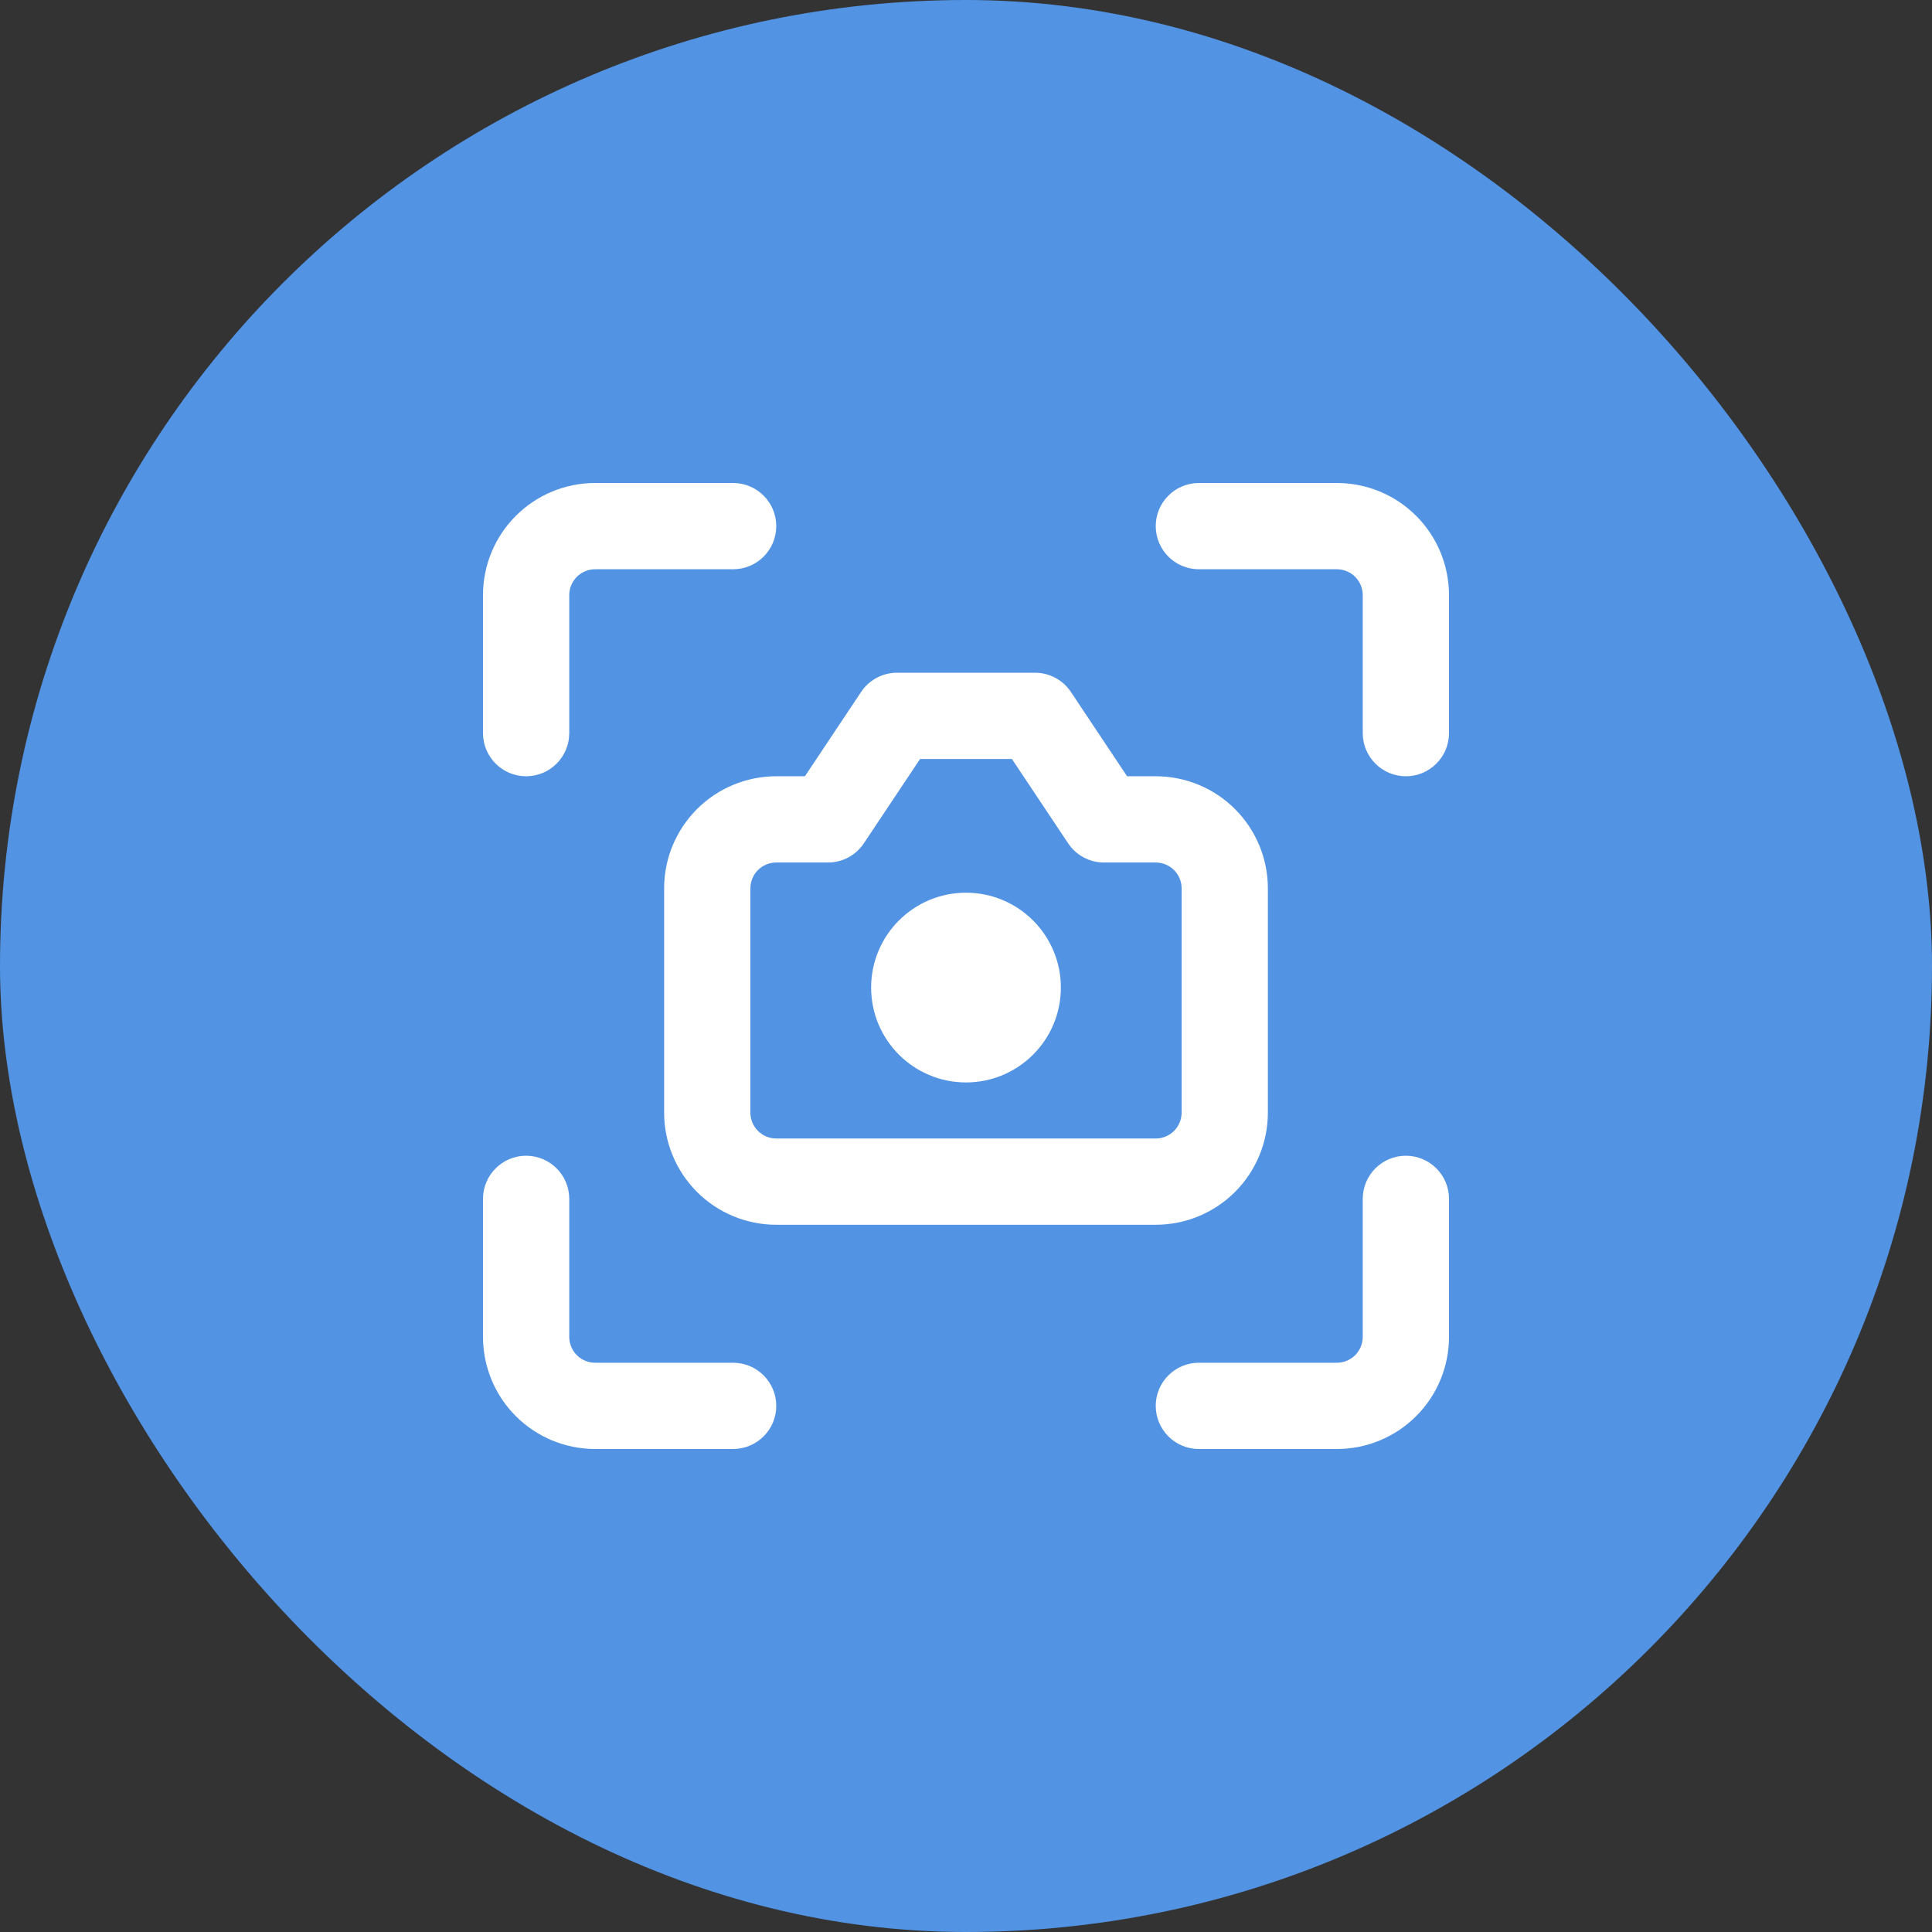 <svg width="48" height="48" viewBox="0 0 48 48" fill="none" xmlns="http://www.w3.org/2000/svg">
<rect x="0" y="0" width="48" height="48" fill="#333333" stroke="none"/>
<g clip-path="url(#clip0_4666_4041)">
<rect width="48" height="48" rx="24" fill="#5293E3"/>
<circle cx="24" cy="24" r="32" stroke="#EEEEEF" stroke-width="2"/>
<g clip-path="url(#clip1_4666_4041)">
<path fill-rule="evenodd" clip-rule="evenodd" d="M14.786 14.143C14.615 14.143 14.452 14.211 14.331 14.331C14.211 14.452 14.143 14.615 14.143 14.786V18.214C14.143 18.806 13.663 19.286 13.071 19.286C12.48 19.286 12 18.806 12 18.214V14.786C12 14.047 12.293 13.338 12.816 12.816C13.338 12.293 14.047 12 14.786 12H18.214C18.806 12 19.286 12.48 19.286 13.071C19.286 13.663 18.806 14.143 18.214 14.143H14.786ZM29.786 12C29.194 12 28.714 12.48 28.714 13.071C28.714 13.663 29.194 14.143 29.786 14.143H33.214C33.385 14.143 33.548 14.211 33.669 14.331C33.789 14.452 33.857 14.615 33.857 14.786V18.214C33.857 18.806 34.337 19.286 34.929 19.286C35.52 19.286 36 18.806 36 18.214V14.786C36 14.047 35.706 13.338 35.184 12.816C34.662 12.293 33.953 12 33.214 12H29.786ZM21.394 17.191C21.593 16.893 21.927 16.714 22.286 16.714H25.714C26.073 16.714 26.407 16.893 26.606 17.191L28.002 19.286H28.714C29.453 19.286 30.162 19.579 30.684 20.102C31.206 20.624 31.5 21.333 31.5 22.071V27.643C31.5 28.382 31.206 29.09 30.684 29.613C30.162 30.135 29.453 30.429 28.714 30.429H19.286C18.547 30.429 17.838 30.135 17.316 29.613C16.794 29.09 16.5 28.382 16.5 27.643V22.071C16.5 21.333 16.794 20.624 17.316 20.102C17.838 19.579 18.547 19.286 19.286 19.286H19.998L21.394 17.191ZM22.859 18.857L21.463 20.951C21.264 21.25 20.93 21.429 20.571 21.429H19.286C19.115 21.429 18.952 21.496 18.831 21.617C18.711 21.737 18.643 21.901 18.643 22.071V27.643C18.643 27.813 18.711 27.977 18.831 28.097C18.952 28.218 19.115 28.286 19.286 28.286H28.714C28.885 28.286 29.048 28.218 29.169 28.097C29.289 27.977 29.357 27.813 29.357 27.643V22.071C29.357 21.901 29.289 21.737 29.169 21.617C29.048 21.496 28.885 21.429 28.714 21.429H27.429C27.07 21.429 26.736 21.25 26.537 20.951L25.141 18.857H22.859ZM36 29.786C36 29.194 35.52 28.714 34.929 28.714C34.337 28.714 33.857 29.194 33.857 29.786V33.214C33.857 33.385 33.789 33.548 33.669 33.669C33.548 33.789 33.385 33.857 33.214 33.857H29.786C29.194 33.857 28.714 34.337 28.714 34.929C28.714 35.52 29.194 36 29.786 36H33.214C33.953 36 34.662 35.706 35.184 35.184C35.706 34.662 36 33.953 36 33.214V29.786ZM13.071 28.714C13.663 28.714 14.143 29.194 14.143 29.786V33.214C14.143 33.385 14.211 33.548 14.331 33.669C14.452 33.789 14.615 33.857 14.786 33.857H18.214C18.806 33.857 19.286 34.337 19.286 34.929C19.286 35.52 18.806 36 18.214 36H14.786C14.047 36 13.338 35.706 12.816 35.184C12.293 34.662 12 33.953 12 33.214V29.786C12 29.194 12.48 28.714 13.071 28.714ZM24 22.179C22.698 22.179 21.643 23.234 21.643 24.536C21.643 25.837 22.698 26.893 24 26.893C25.302 26.893 26.357 25.837 26.357 24.536C26.357 23.234 25.302 22.179 24 22.179Z" fill="white"/>
</g>
</g>
<defs>
<clipPath id="clip0_4666_4041">
<rect width="48" height="48" rx="24" fill="white"/>
</clipPath>
<clipPath id="clip1_4666_4041">
<rect width="24" height="24" fill="white" transform="translate(12 12)"/>
</clipPath>
</defs>
</svg>
